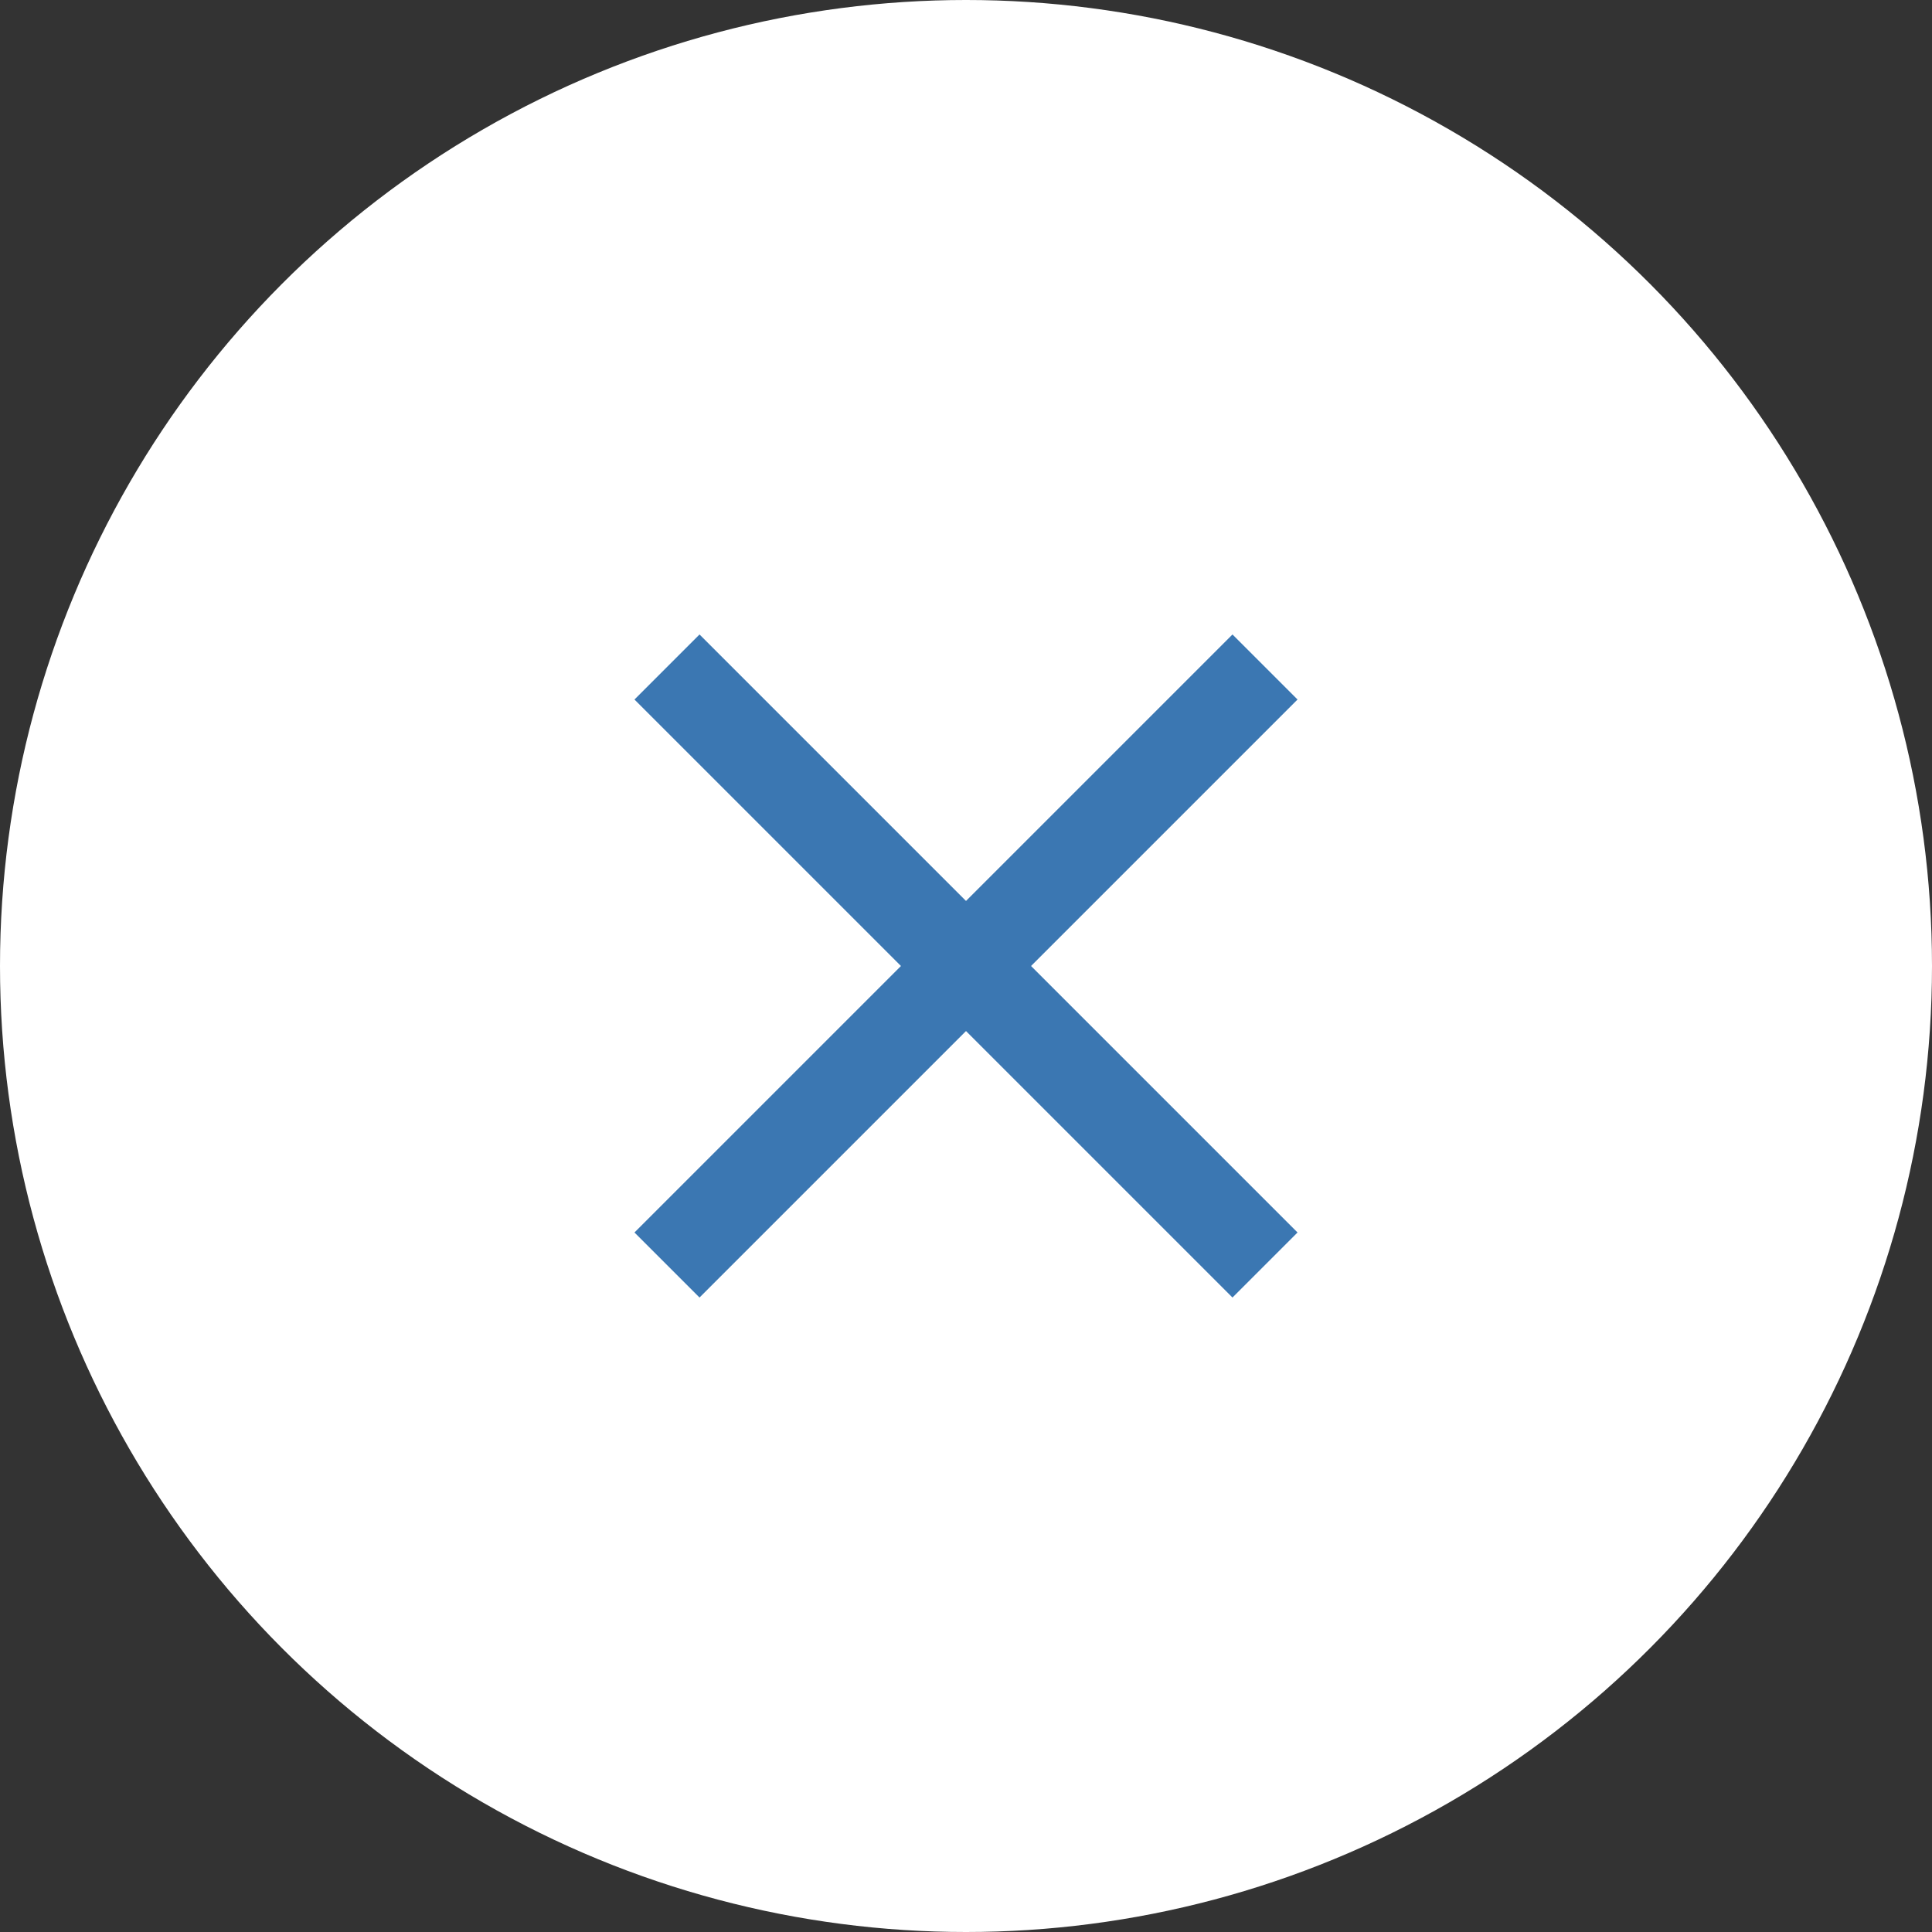 <svg xmlns="http://www.w3.org/2000/svg" width="42" height="42" viewBox="0 0 42 42">
  <rect x="0" y="0" width="42" height="42" fill="#333333" stroke="none"/>
  <g id="Groupe_67" data-name="Groupe 67" transform="translate(-899 -40)">
    <circle id="Ellipse_14" data-name="Ellipse 14" cx="21" cy="21" r="21" transform="translate(899 40)" fill="#fff"/>
    <g id="Groupe_47" data-name="Groupe 47" transform="translate(913.5 54.5)">
      <line id="Ligne_73" data-name="Ligne 73" x2="13" y2="13" fill="none" stroke="#3b77b2" stroke-width="2"/>
      <line id="Ligne_74" data-name="Ligne 74" x1="13" y2="13" fill="none" stroke="#3b77b2" stroke-width="2"/>
    </g>
  </g>
</svg>
